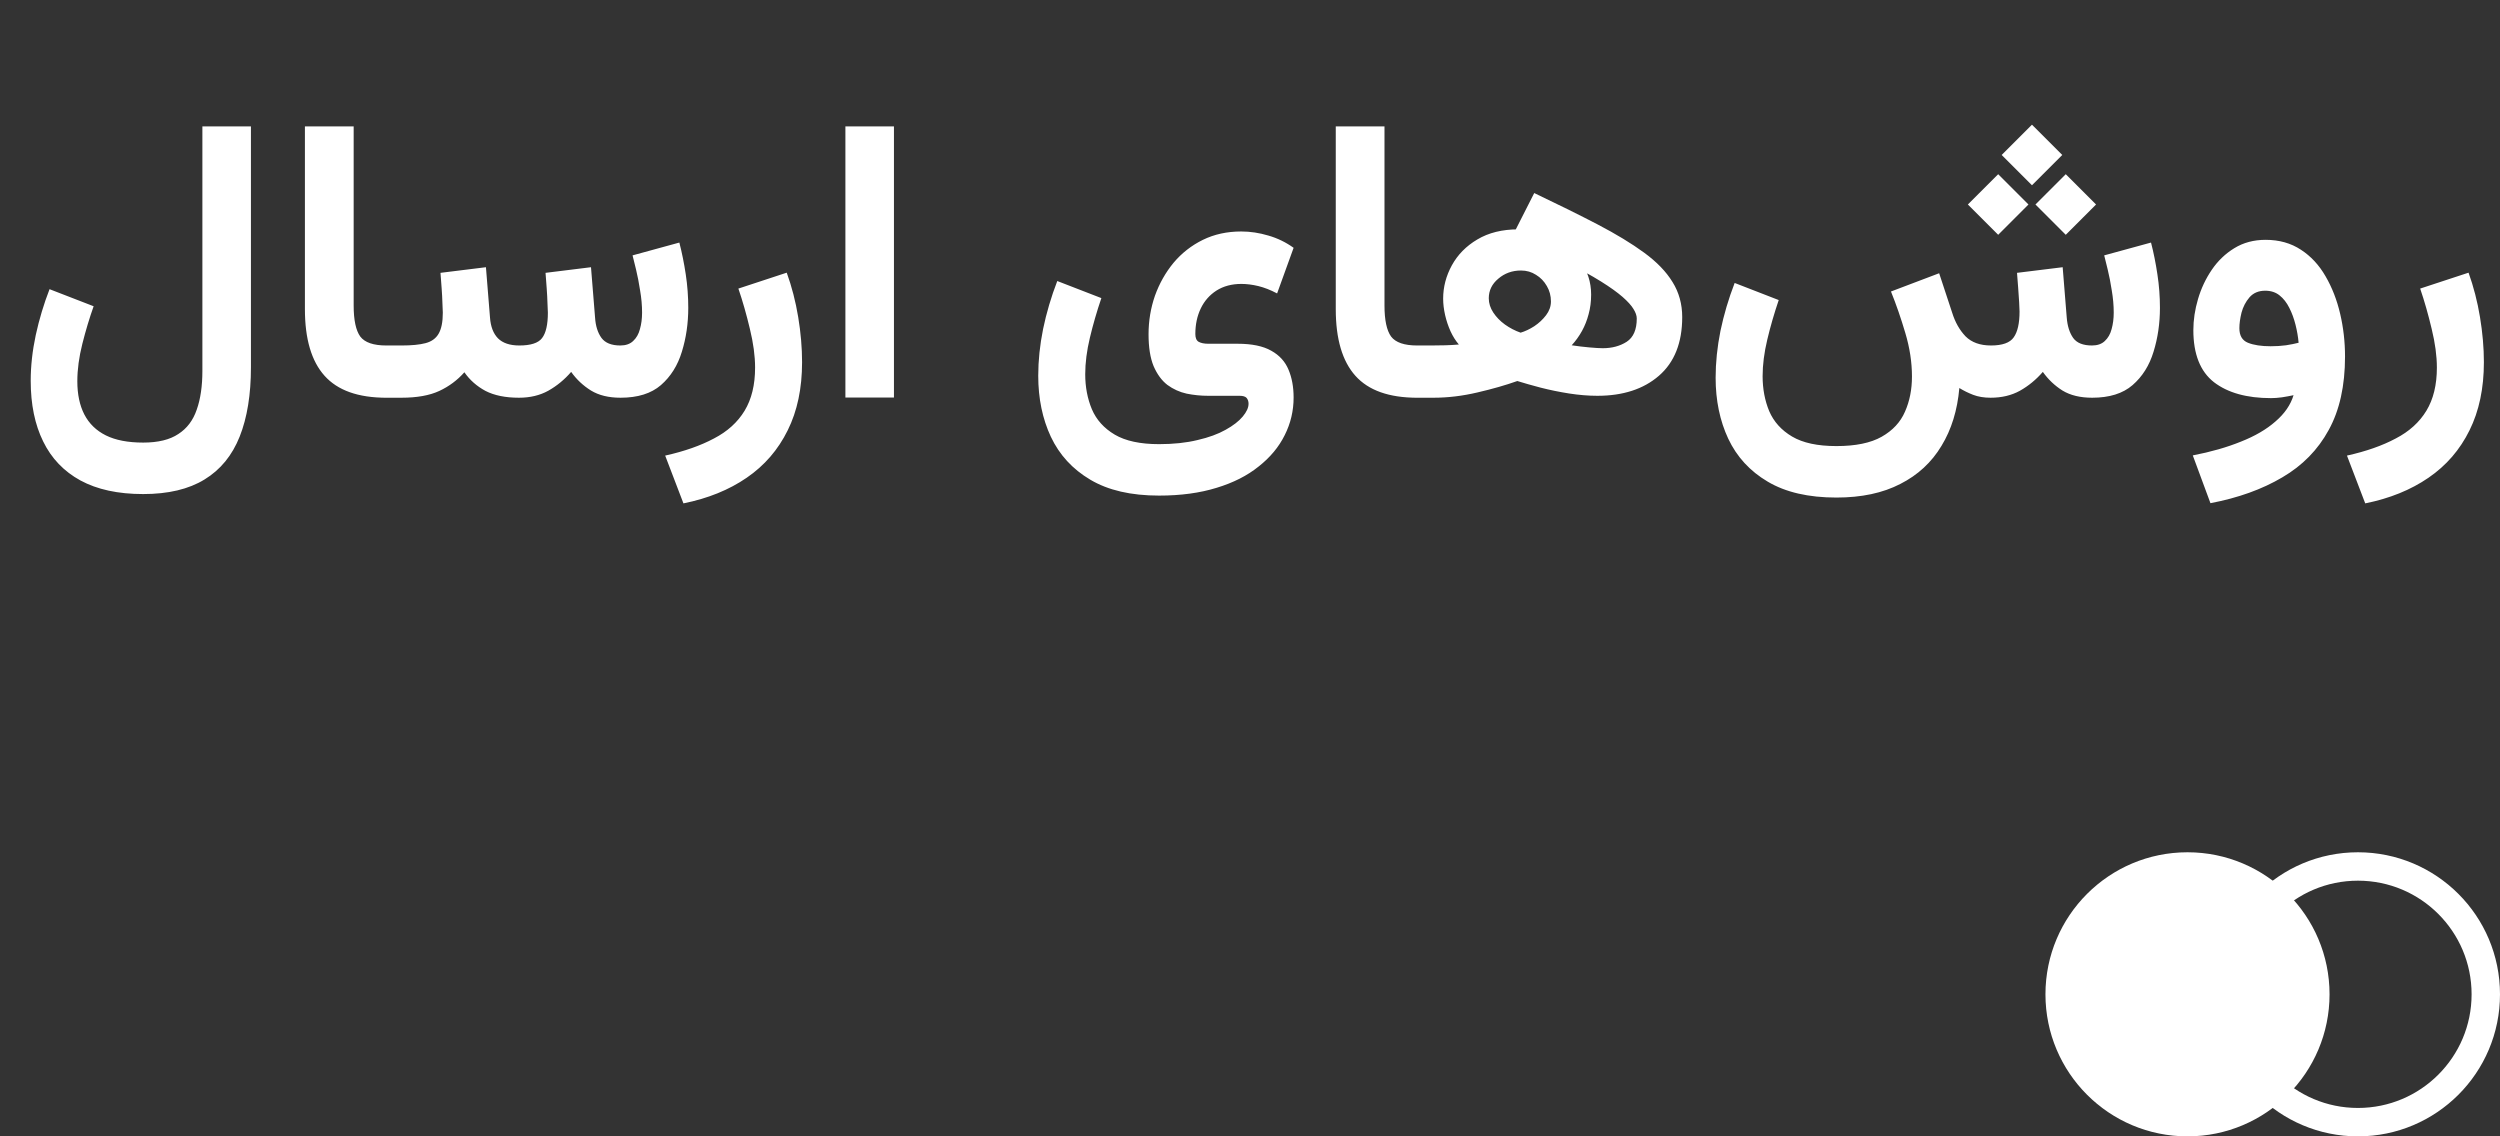 <?xml version="1.0" encoding="UTF-8"?> <svg xmlns="http://www.w3.org/2000/svg" width="88" height="40" viewBox="0 0 88 40" fill="none"><rect x="0" y="0" width="88" height="40" fill="#333333" stroke="none"/><path d="M8.833 12.927C8.833 13.888 8.701 14.702 8.437 15.367C8.172 16.033 7.76 16.536 7.199 16.878C6.643 17.22 5.923 17.391 5.039 17.391C4.155 17.391 3.419 17.231 2.831 16.912C2.248 16.593 1.81 16.135 1.519 15.538C1.227 14.946 1.081 14.235 1.081 13.405C1.081 12.886 1.14 12.348 1.259 11.792C1.382 11.231 1.544 10.694 1.744 10.179L3.296 10.78C3.15 11.19 3.018 11.63 2.899 12.1C2.781 12.569 2.722 13.009 2.722 13.419C2.722 13.879 2.804 14.269 2.968 14.588C3.136 14.912 3.389 15.158 3.727 15.326C4.068 15.495 4.506 15.579 5.039 15.579C5.563 15.579 5.976 15.479 6.276 15.278C6.582 15.082 6.798 14.795 6.926 14.417C7.058 14.043 7.124 13.588 7.124 13.05V4.45H8.833V12.927ZM10.733 4.45H12.449V10.753C12.449 11.268 12.527 11.633 12.682 11.847C12.841 12.056 13.146 12.161 13.598 12.161H13.769V14H13.598C12.609 14 11.884 13.742 11.424 13.227C10.963 12.713 10.733 11.931 10.733 10.883V4.45ZM18.267 14C17.793 14 17.401 13.92 17.091 13.761C16.785 13.597 16.537 13.378 16.346 13.104C16.1 13.383 15.806 13.601 15.464 13.761C15.122 13.92 14.678 14 14.131 14H13.502V12.161H14.145C14.491 12.161 14.769 12.134 14.979 12.079C15.188 12.024 15.341 11.915 15.437 11.751C15.537 11.582 15.587 11.334 15.587 11.006C15.587 10.933 15.582 10.819 15.573 10.664C15.569 10.509 15.56 10.338 15.546 10.151C15.532 9.96 15.519 9.778 15.505 9.604L17.105 9.406L17.248 11.177C17.271 11.496 17.364 11.74 17.528 11.908C17.697 12.077 17.948 12.161 18.28 12.161C18.681 12.161 18.948 12.075 19.08 11.901C19.217 11.724 19.285 11.425 19.285 11.006C19.285 10.938 19.281 10.826 19.271 10.671C19.267 10.516 19.258 10.343 19.244 10.151C19.23 9.96 19.217 9.778 19.203 9.604L20.803 9.406L20.946 11.177C20.965 11.473 21.04 11.712 21.172 11.895C21.304 12.072 21.525 12.161 21.835 12.161C22.026 12.161 22.177 12.109 22.286 12.004C22.4 11.899 22.48 11.76 22.525 11.587C22.576 11.409 22.601 11.216 22.601 11.006C22.601 10.751 22.578 10.491 22.532 10.227C22.491 9.958 22.443 9.712 22.389 9.488C22.334 9.265 22.293 9.099 22.266 8.989L23.913 8.538C24.004 8.889 24.079 9.263 24.139 9.659C24.198 10.051 24.227 10.443 24.227 10.835C24.227 11.382 24.152 11.897 24.002 12.38C23.856 12.863 23.61 13.255 23.264 13.556C22.922 13.852 22.448 14 21.842 14C21.427 14 21.081 13.916 20.803 13.747C20.525 13.574 20.292 13.355 20.105 13.091C19.869 13.364 19.6 13.585 19.299 13.754C19.003 13.918 18.659 14 18.267 14ZM24.057 17.719L23.414 16.037C24.088 15.887 24.66 15.686 25.13 15.435C25.604 15.19 25.964 14.864 26.21 14.458C26.456 14.052 26.579 13.546 26.579 12.94C26.579 12.53 26.518 12.075 26.395 11.573C26.276 11.072 26.142 10.6 25.991 10.158L27.693 9.598C27.871 10.09 28.006 10.612 28.097 11.163C28.188 11.714 28.233 12.243 28.233 12.749C28.233 13.67 28.065 14.469 27.727 15.148C27.39 15.832 26.91 16.388 26.285 16.816C25.661 17.245 24.918 17.546 24.057 17.719ZM31.467 4.45V13.993H29.758V4.45H31.467ZM40.798 17.445C39.813 17.445 39.007 17.259 38.378 16.885C37.754 16.516 37.291 16.012 36.99 15.374C36.694 14.741 36.546 14.025 36.546 13.227C36.546 12.694 36.603 12.145 36.717 11.58C36.835 11.01 37.002 10.448 37.216 9.892L38.768 10.493C38.608 10.963 38.474 11.427 38.364 11.888C38.255 12.343 38.2 12.772 38.2 13.173C38.2 13.62 38.278 14.03 38.433 14.403C38.592 14.777 38.861 15.075 39.239 15.299C39.617 15.522 40.137 15.634 40.798 15.634C41.308 15.634 41.759 15.586 42.151 15.49C42.548 15.399 42.878 15.278 43.143 15.128C43.407 14.982 43.607 14.827 43.744 14.663C43.881 14.499 43.949 14.349 43.949 14.212C43.949 14.13 43.926 14.062 43.881 14.007C43.835 13.957 43.753 13.932 43.635 13.932H42.527C42.272 13.932 42.019 13.907 41.769 13.856C41.523 13.802 41.297 13.699 41.092 13.549C40.891 13.394 40.73 13.173 40.606 12.886C40.488 12.599 40.429 12.225 40.429 11.765C40.429 11.295 40.504 10.844 40.654 10.411C40.809 9.978 41.028 9.591 41.31 9.249C41.598 8.907 41.942 8.638 42.343 8.442C42.744 8.246 43.193 8.148 43.69 8.148C44.008 8.148 44.328 8.196 44.647 8.292C44.965 8.383 45.262 8.527 45.535 8.723L44.954 10.329C44.722 10.206 44.501 10.12 44.291 10.069C44.081 10.019 43.883 9.994 43.696 9.994C43.359 9.994 43.067 10.072 42.821 10.227C42.58 10.382 42.395 10.591 42.268 10.855C42.14 11.12 42.076 11.421 42.076 11.758C42.076 11.895 42.115 11.986 42.192 12.031C42.274 12.077 42.388 12.1 42.534 12.1H43.566C44.068 12.1 44.462 12.182 44.749 12.346C45.036 12.505 45.239 12.729 45.357 13.016C45.476 13.298 45.535 13.624 45.535 13.993C45.535 14.463 45.43 14.905 45.221 15.319C45.016 15.734 44.71 16.101 44.305 16.42C43.904 16.744 43.409 16.994 42.821 17.172C42.233 17.354 41.559 17.445 40.798 17.445ZM47.019 4.45H48.734V10.753C48.734 11.268 48.812 11.633 48.967 11.847C49.126 12.056 49.432 12.161 49.883 12.161H50.054V14H49.883C48.894 14 48.169 13.742 47.709 13.227C47.249 12.713 47.019 11.931 47.019 10.883V4.45ZM52.405 10.5C52.405 10.673 52.458 10.839 52.562 10.999C52.667 11.159 52.804 11.3 52.973 11.423C53.146 11.546 53.33 11.642 53.526 11.71C53.681 11.664 53.841 11.589 54.005 11.484C54.169 11.375 54.308 11.245 54.422 11.095C54.536 10.944 54.593 10.783 54.593 10.609C54.593 10.413 54.545 10.233 54.449 10.069C54.353 9.901 54.226 9.769 54.066 9.673C53.911 9.573 53.736 9.522 53.54 9.522C53.23 9.522 52.964 9.618 52.74 9.81C52.517 9.996 52.405 10.227 52.405 10.5ZM53.232 8.319L54.005 6.795C54.848 7.196 55.593 7.565 56.24 7.902C56.887 8.24 57.432 8.57 57.874 8.894C58.316 9.217 58.649 9.561 58.872 9.926C59.1 10.29 59.214 10.703 59.214 11.163C59.214 12.065 58.94 12.754 58.394 13.227C57.851 13.697 57.129 13.932 56.227 13.932C55.908 13.932 55.575 13.904 55.228 13.85C54.882 13.795 54.55 13.727 54.23 13.645C53.916 13.562 53.643 13.485 53.41 13.412C53 13.558 52.531 13.692 52.002 13.815C51.478 13.938 50.965 14 50.464 14H49.787V12.161H50.375C50.557 12.161 50.724 12.159 50.874 12.154C51.029 12.15 51.188 12.141 51.352 12.127C51.239 11.995 51.141 11.84 51.059 11.662C50.977 11.48 50.913 11.288 50.867 11.088C50.822 10.887 50.799 10.696 50.799 10.514C50.799 10.104 50.901 9.712 51.106 9.338C51.312 8.964 51.61 8.661 52.002 8.429C52.398 8.192 52.879 8.073 53.444 8.073C53.859 8.073 54.262 8.174 54.654 8.374C55.051 8.575 55.374 8.848 55.625 9.194C55.88 9.536 56.008 9.928 56.008 10.37C56.008 10.616 55.978 10.846 55.919 11.06C55.864 11.27 55.787 11.466 55.687 11.648C55.586 11.831 55.465 11.999 55.324 12.154C55.534 12.186 55.741 12.211 55.946 12.229C56.156 12.248 56.313 12.257 56.418 12.257C56.742 12.257 57.022 12.182 57.259 12.031C57.496 11.876 57.614 11.603 57.614 11.211C57.614 11.111 57.575 10.999 57.498 10.876C57.425 10.753 57.297 10.612 57.115 10.452C56.933 10.293 56.678 10.11 56.35 9.905C56.022 9.7 55.6 9.468 55.085 9.208C54.575 8.944 53.957 8.647 53.232 8.319ZM71.525 4.389L72.592 5.455L71.525 6.521L70.459 5.455L71.525 4.389ZM72.715 6.132L73.781 7.198L72.715 8.265L71.648 7.198L72.715 6.132ZM70.336 6.132L71.402 7.198L70.336 8.265L69.269 7.198L70.336 6.132ZM70.069 14C69.837 14 69.632 13.966 69.454 13.898C69.276 13.829 69.115 13.749 68.969 13.658C68.9 14.442 68.691 15.121 68.34 15.695C67.993 16.274 67.51 16.721 66.891 17.035C66.275 17.354 65.526 17.514 64.642 17.514C63.657 17.514 62.851 17.327 62.222 16.953C61.597 16.584 61.135 16.08 60.834 15.442C60.538 14.809 60.39 14.093 60.39 13.296C60.39 12.763 60.447 12.213 60.56 11.648C60.679 11.079 60.845 10.516 61.06 9.96L62.611 10.562C62.452 11.031 62.317 11.496 62.208 11.956C62.099 12.412 62.044 12.84 62.044 13.241C62.044 13.688 62.121 14.098 62.276 14.472C62.436 14.845 62.705 15.144 63.083 15.367C63.461 15.591 63.981 15.702 64.642 15.702C65.316 15.702 65.847 15.593 66.234 15.374C66.622 15.155 66.895 14.861 67.055 14.492C67.219 14.123 67.301 13.711 67.301 13.255C67.301 12.754 67.223 12.243 67.068 11.724C66.913 11.2 66.745 10.712 66.562 10.261L68.258 9.618L68.716 11.006C68.821 11.343 68.978 11.621 69.188 11.84C69.402 12.054 69.7 12.161 70.083 12.161C70.484 12.161 70.751 12.065 70.883 11.874C71.019 11.683 71.088 11.38 71.088 10.965C71.088 10.892 71.083 10.783 71.074 10.637C71.065 10.486 71.054 10.32 71.04 10.138C71.026 9.955 71.013 9.778 70.999 9.604L72.606 9.406L72.749 11.177C72.772 11.473 72.847 11.712 72.975 11.895C73.102 12.072 73.323 12.161 73.638 12.161C73.829 12.161 73.98 12.109 74.089 12.004C74.203 11.899 74.283 11.76 74.328 11.587C74.378 11.409 74.403 11.216 74.403 11.006C74.403 10.751 74.38 10.491 74.335 10.227C74.294 9.958 74.246 9.712 74.191 9.488C74.137 9.265 74.096 9.099 74.068 8.989L75.716 8.538C75.807 8.889 75.882 9.263 75.941 9.659C76.001 10.051 76.03 10.443 76.03 10.835C76.03 11.382 75.955 11.897 75.805 12.38C75.659 12.863 75.413 13.255 75.066 13.556C74.725 13.852 74.251 14 73.644 14C73.225 14 72.877 13.916 72.599 13.747C72.325 13.574 72.095 13.355 71.908 13.091C71.671 13.364 71.402 13.585 71.102 13.754C70.805 13.918 70.461 14 70.069 14ZM82.545 12.551C82.545 13.581 82.353 14.442 81.971 15.135C81.592 15.832 81.048 16.388 80.337 16.803C79.63 17.222 78.787 17.525 77.808 17.712L77.186 16.03C77.824 15.907 78.389 15.745 78.881 15.545C79.378 15.349 79.783 15.112 80.098 14.834C80.417 14.56 80.629 14.253 80.733 13.911C80.606 13.938 80.469 13.963 80.323 13.986C80.182 14.005 80.054 14.014 79.94 14.014C79.088 14.014 78.418 13.827 77.931 13.453C77.448 13.075 77.206 12.464 77.206 11.621C77.206 11.261 77.261 10.896 77.37 10.527C77.48 10.154 77.641 9.81 77.856 9.495C78.07 9.181 78.334 8.928 78.648 8.736C78.967 8.54 79.334 8.442 79.749 8.442C80.228 8.442 80.642 8.559 80.993 8.791C81.344 9.019 81.633 9.331 81.861 9.728C82.089 10.12 82.26 10.559 82.374 11.047C82.488 11.534 82.545 12.036 82.545 12.551ZM79.927 12.188C80.118 12.188 80.298 12.177 80.467 12.154C80.64 12.127 80.788 12.097 80.911 12.065C80.893 11.856 80.856 11.644 80.802 11.43C80.747 11.211 80.674 11.013 80.583 10.835C80.492 10.653 80.378 10.507 80.241 10.398C80.105 10.288 79.936 10.233 79.735 10.233C79.503 10.233 79.318 10.311 79.182 10.466C79.049 10.621 78.956 10.801 78.901 11.006C78.851 11.211 78.826 11.393 78.826 11.553C78.826 11.812 78.926 11.983 79.127 12.065C79.332 12.148 79.599 12.188 79.927 12.188ZM83.256 17.719L82.613 16.037C83.288 15.887 83.86 15.686 84.329 15.435C84.803 15.19 85.163 14.864 85.409 14.458C85.655 14.052 85.778 13.546 85.778 12.94C85.778 12.53 85.717 12.075 85.594 11.573C85.475 11.072 85.341 10.6 85.19 10.158L86.893 9.598C87.07 10.09 87.205 10.612 87.296 11.163C87.387 11.714 87.433 12.243 87.433 12.749C87.433 13.67 87.264 14.469 86.927 15.148C86.59 15.832 86.109 16.388 85.484 16.816C84.86 17.245 84.117 17.546 83.256 17.719Z" fill="white"></path><circle cx="83" cy="35" r="4.5" stroke="white"></circle><circle cx="77" cy="35" r="5" fill="white"></circle></svg> 